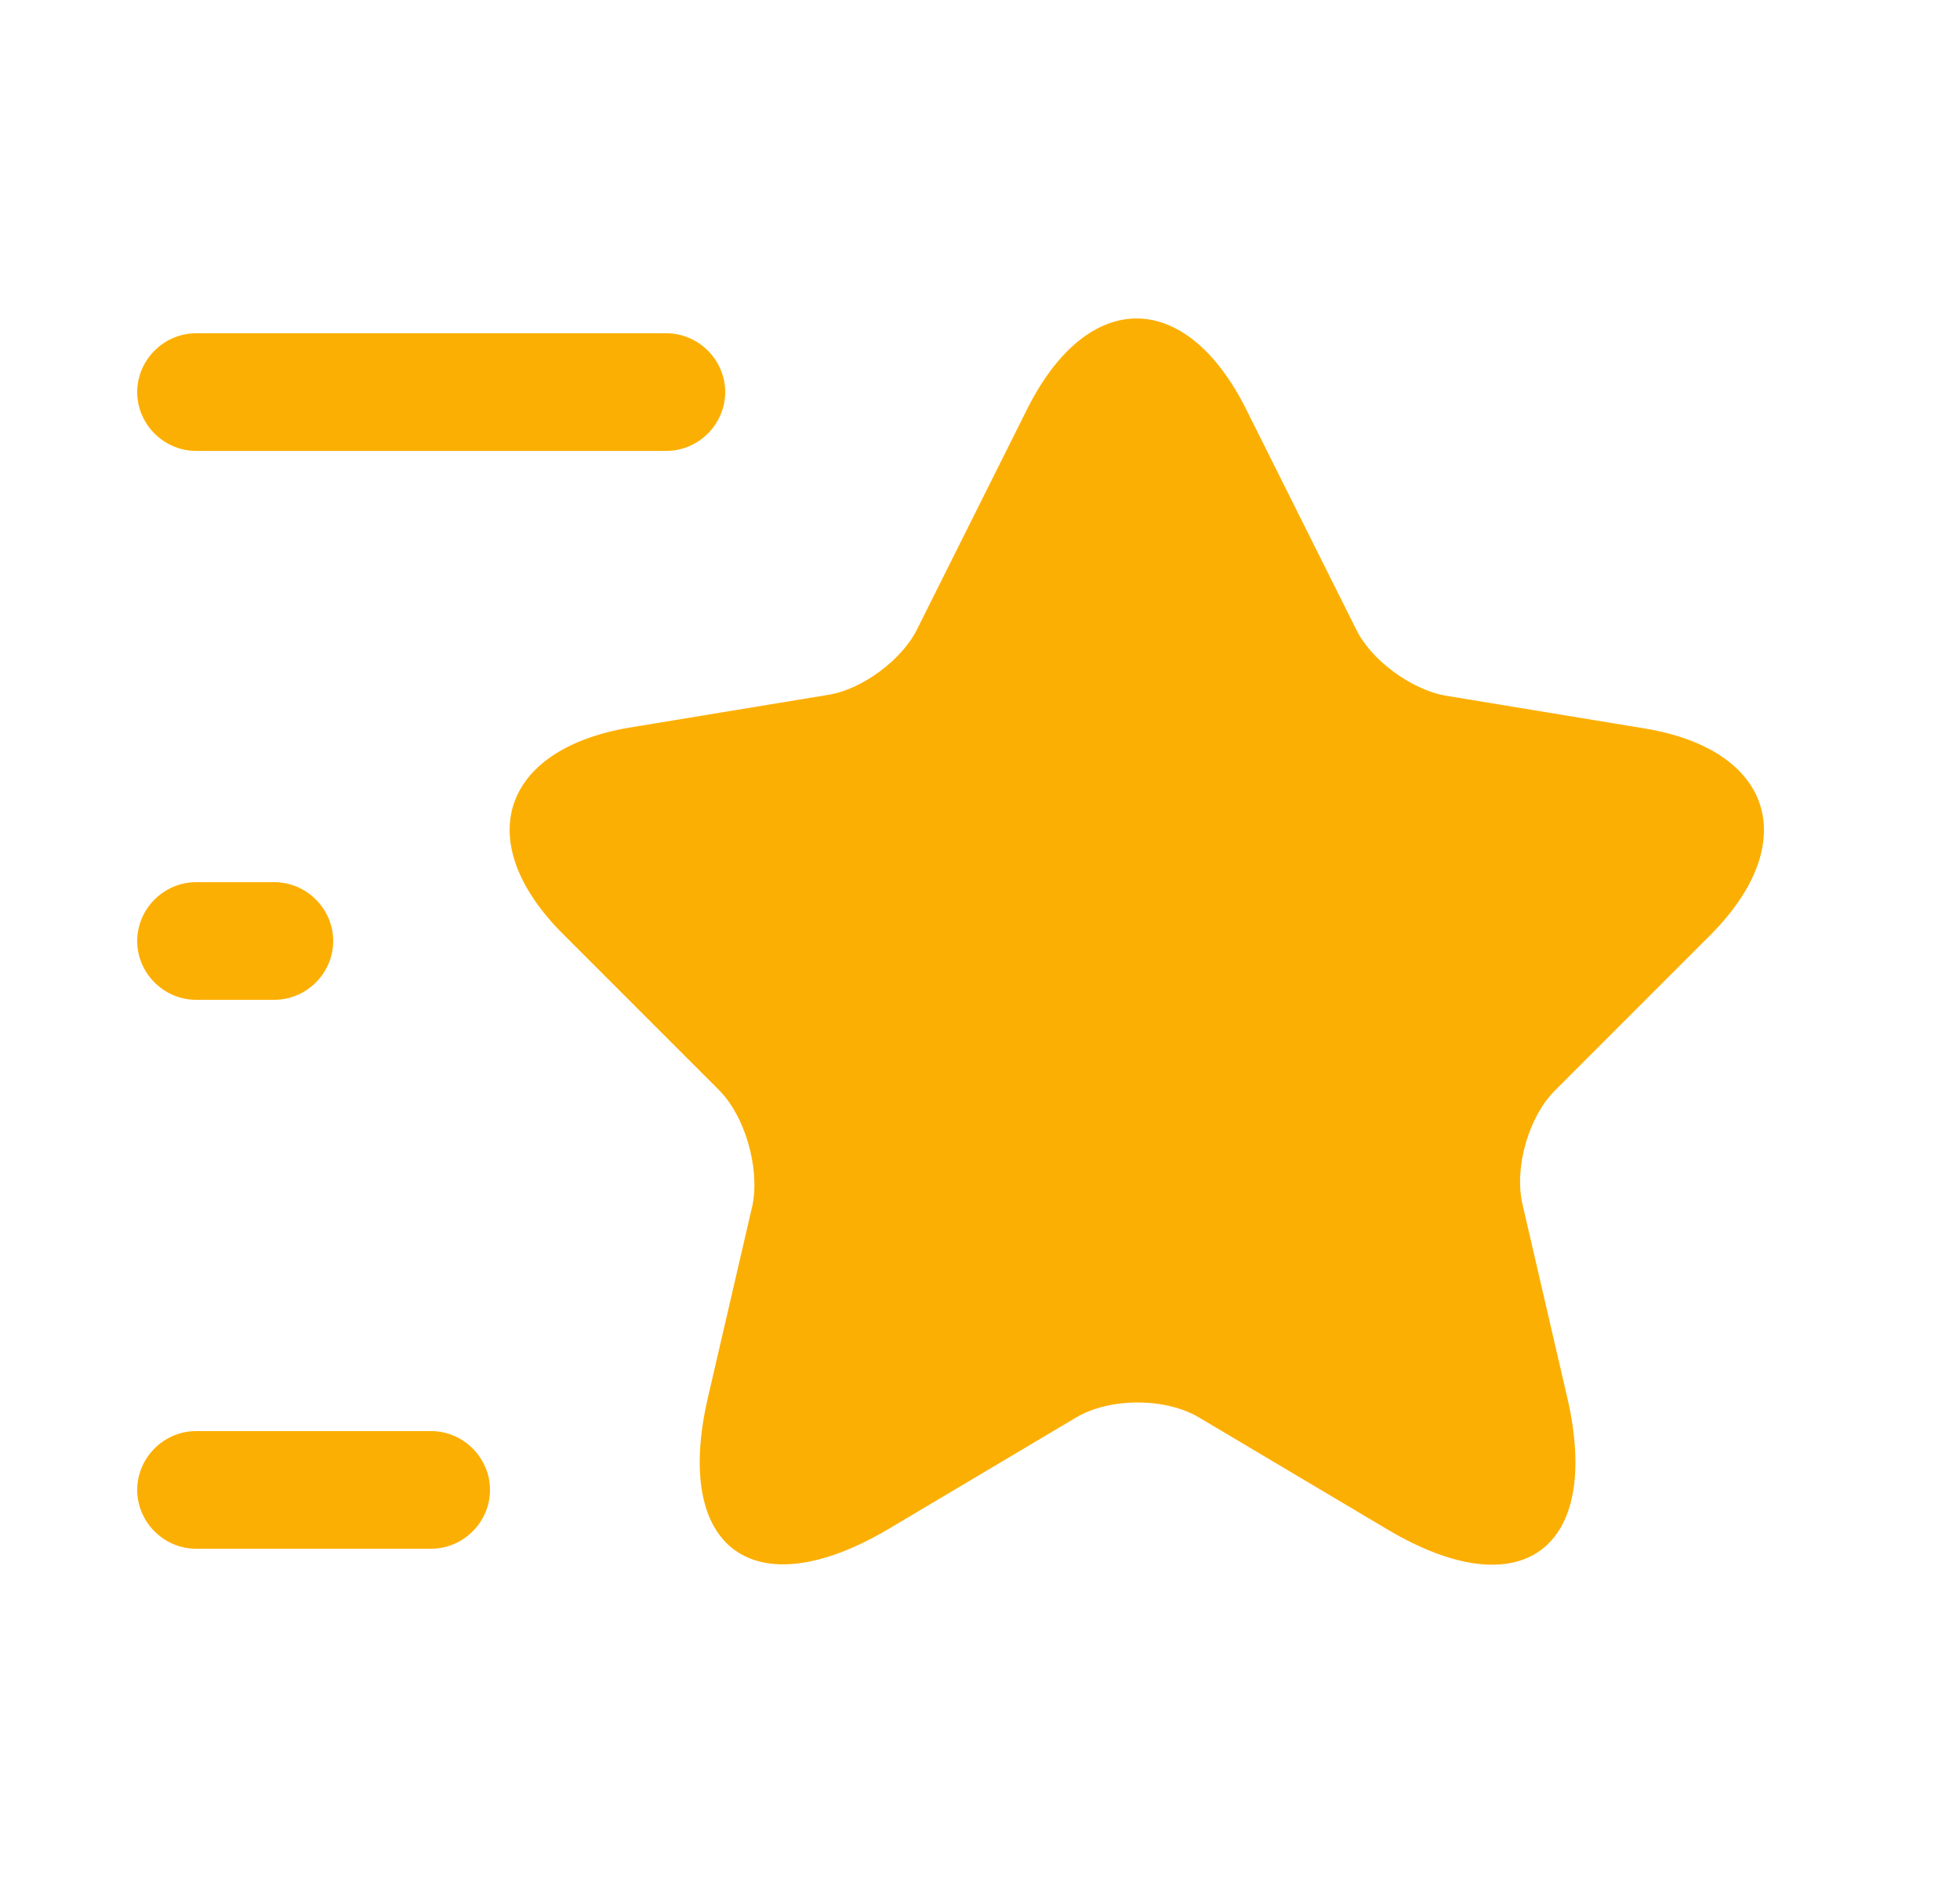 <svg width="25" height="24" viewBox="0 0 25 24" fill="none" xmlns="http://www.w3.org/2000/svg">
<path d="M15.89 5.21L17.3 8.03C17.49 8.42 18 8.79 18.43 8.87L20.98 9.29C22.61 9.56 22.99 10.74 21.82 11.92L19.83 13.91C19.5 14.24 19.31 14.89 19.42 15.36L19.99 17.82C20.44 19.76 19.4 20.52 17.69 19.5L15.3 18.08C14.87 17.82 14.15 17.82 13.72 18.08L11.33 19.5C9.62 20.51 8.58 19.76 9.03 17.82L9.6 15.36C9.69 14.88 9.5 14.23 9.17 13.9L7.18 11.91C6.01 10.74 6.39 9.56 8.02 9.28L10.57 8.86C11 8.79 11.51 8.41 11.7 8.02L13.11 5.2C13.88 3.68 15.12 3.68 15.89 5.21Z" fill="#FCAF03"/>
<path d="M8.5 5.75H2.5C2.09 5.75 1.75 5.41 1.75 5C1.75 4.59 2.09 4.25 2.5 4.25H8.5C8.91 4.25 9.25 4.59 9.25 5C9.25 5.41 8.91 5.75 8.5 5.75Z" fill="#FCAF03"/>
<path d="M5.5 19.75H2.5C2.09 19.75 1.75 19.41 1.75 19C1.75 18.59 2.09 18.25 2.5 18.25H5.5C5.91 18.25 6.25 18.59 6.25 19C6.25 19.41 5.91 19.75 5.5 19.75Z" fill="#FCAF03"/>
<path d="M3.5 12.75H2.5C2.09 12.75 1.75 12.41 1.75 12C1.75 11.59 2.09 11.25 2.5 11.25H3.5C3.91 11.25 4.25 11.59 4.25 12C4.25 12.41 3.91 12.75 3.5 12.75Z" fill="#FCAF03"/>
</svg>
